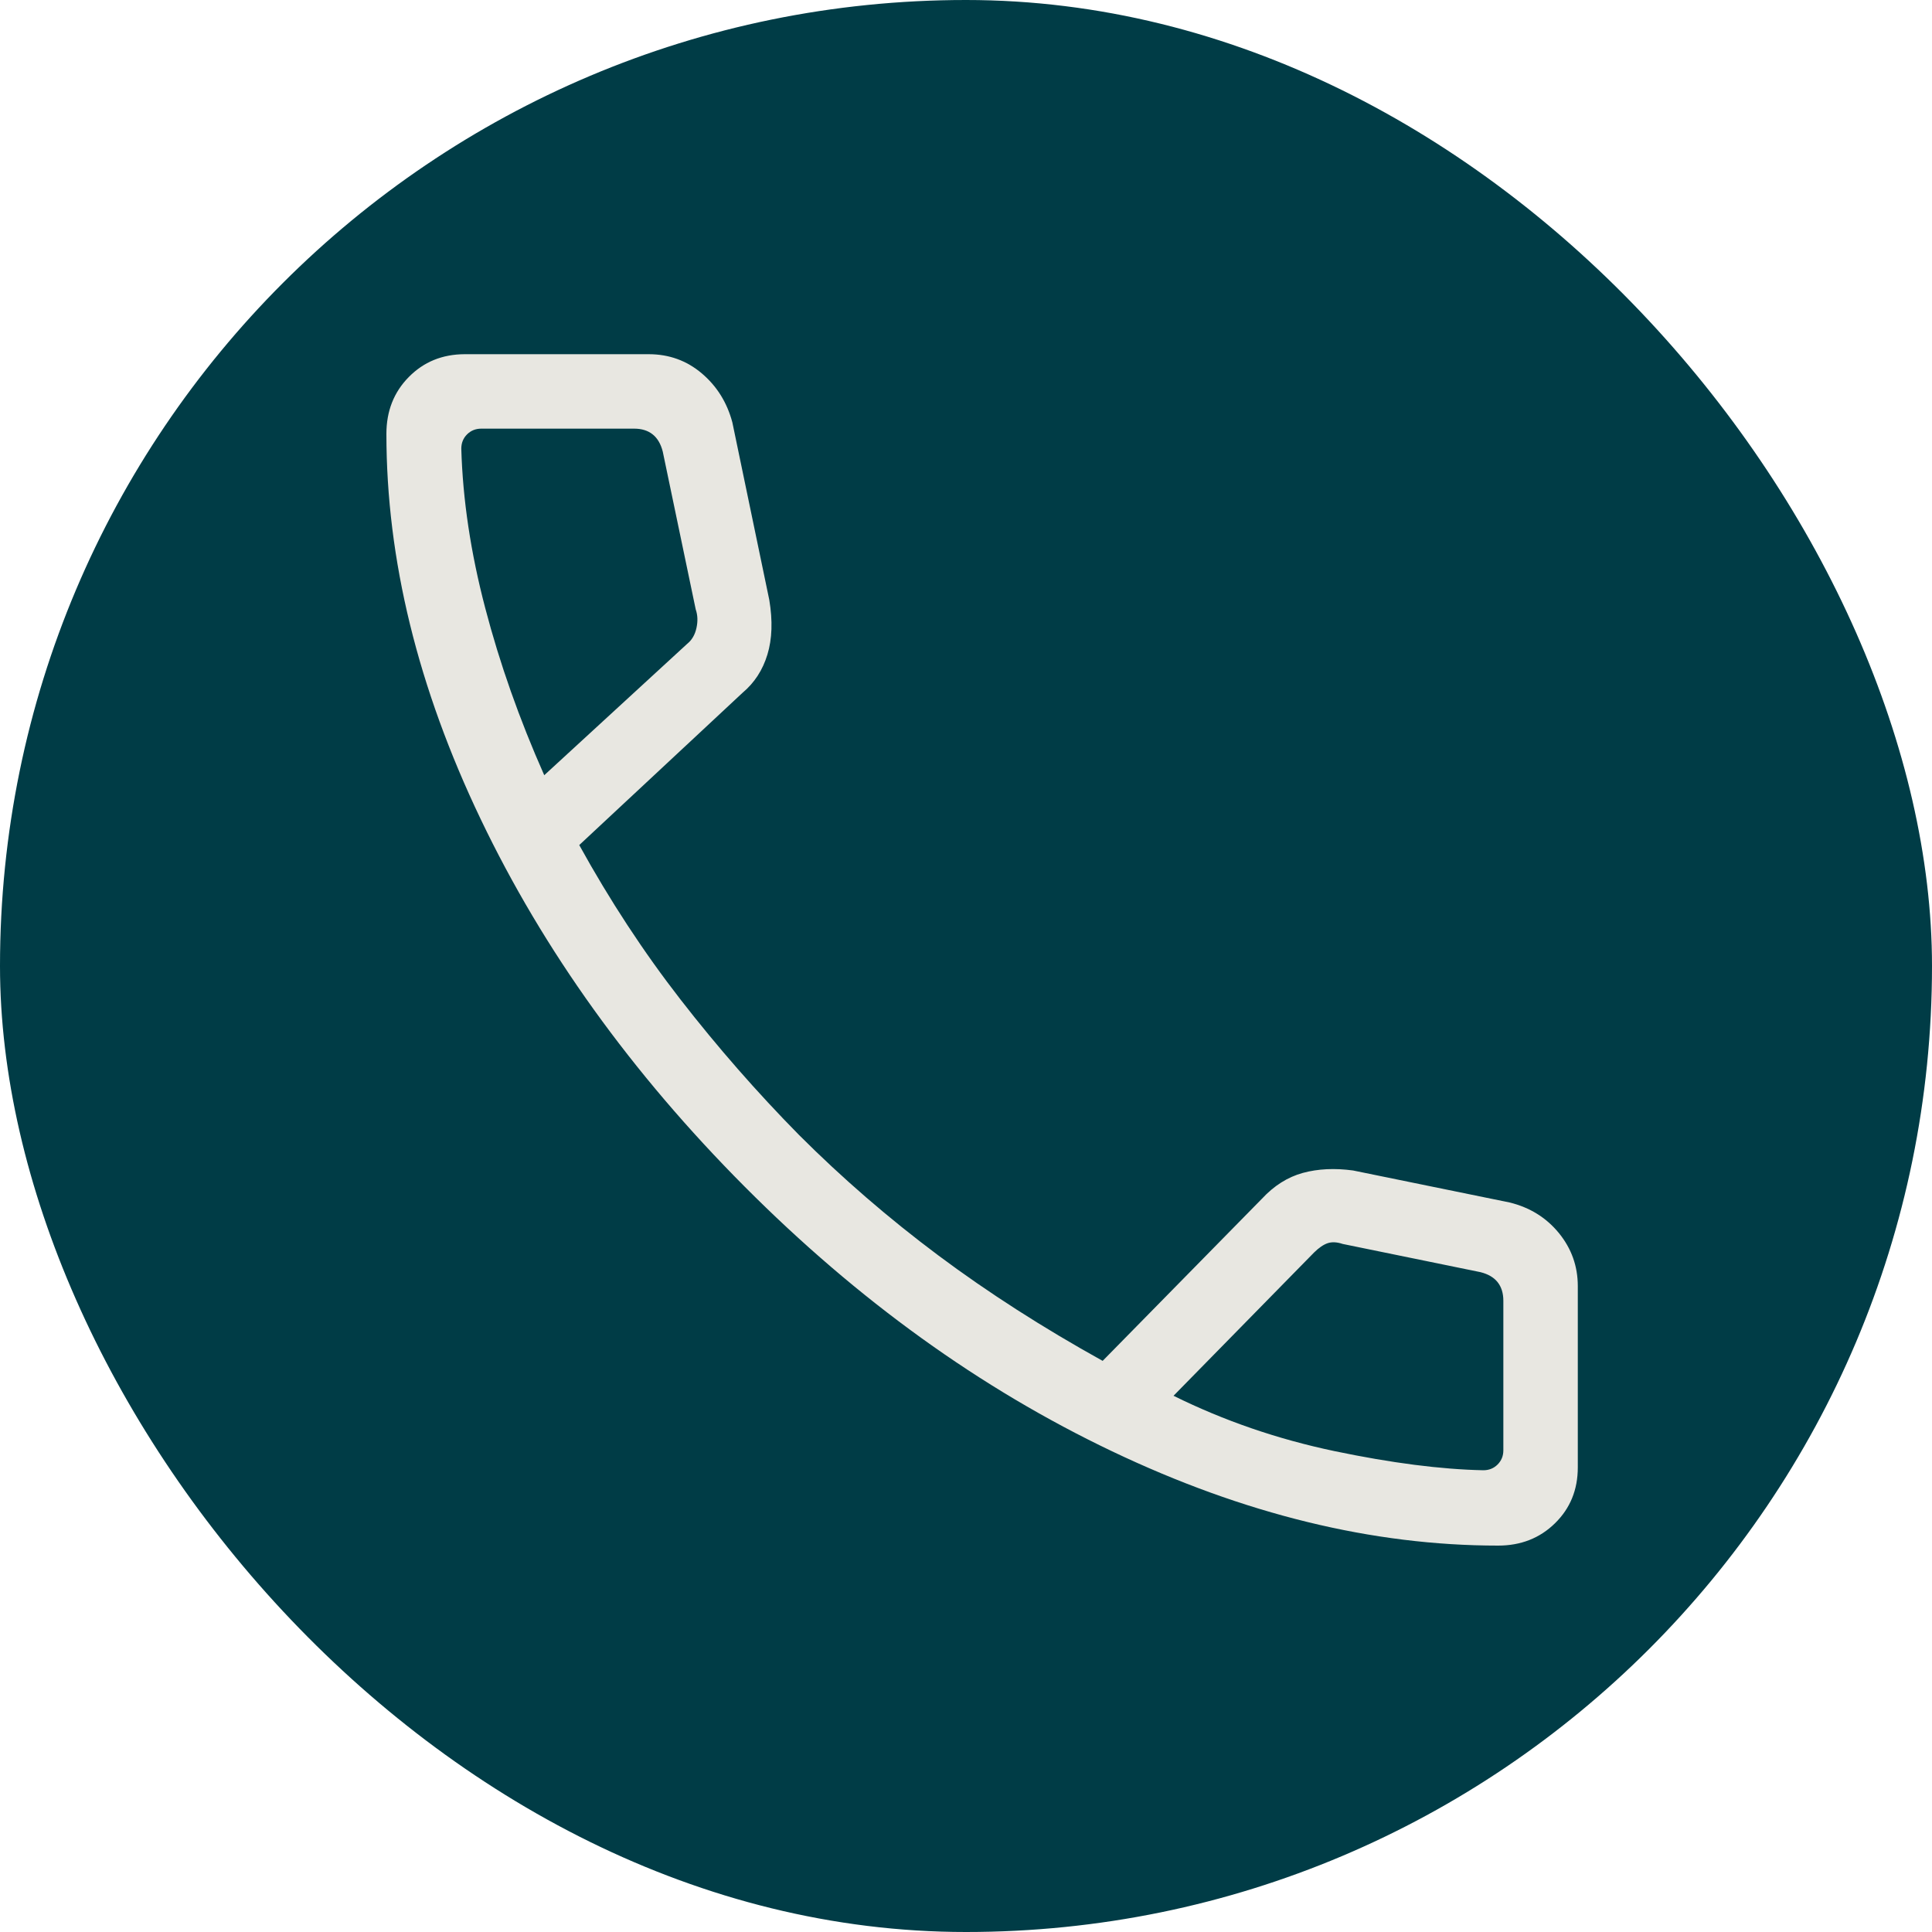 <svg width="60" height="60" viewBox="0 0 60 60" fill="none" xmlns="http://www.w3.org/2000/svg">
<rect width="60" height="60" rx="30" fill="#003C46"/>
<path d="M46.526 48C42.628 48 38.632 47.024 34.538 45.072C30.443 43.121 26.639 40.38 23.125 36.851C19.612 33.323 16.879 29.518 14.928 25.439C12.976 21.36 12 17.372 12 13.474C12 12.768 12.231 12.18 12.694 11.71C13.156 11.24 13.734 11.003 14.428 11H20.147C20.776 11 21.325 11.198 21.793 11.594C22.262 11.991 22.579 12.498 22.744 13.118L23.891 18.631C23.999 19.279 23.98 19.844 23.833 20.326C23.687 20.809 23.43 21.204 23.063 21.513L17.989 26.244C18.939 27.966 19.988 29.566 21.137 31.045C22.285 32.523 23.511 33.924 24.814 35.247C26.155 36.588 27.599 37.837 29.147 38.993C30.695 40.148 32.394 41.237 34.244 42.263L39.19 37.228C39.566 36.823 39.99 36.555 40.46 36.426C40.929 36.298 41.448 36.273 42.019 36.35L46.882 37.344C47.511 37.498 48.021 37.815 48.413 38.294C48.804 38.774 49 39.323 49 39.941V45.572C49 46.266 48.764 46.844 48.292 47.306C47.821 47.769 47.23 48 46.526 48ZM16.902 24.075L21.343 19.993C21.489 19.875 21.584 19.711 21.629 19.503C21.675 19.295 21.668 19.102 21.606 18.925L20.582 14.022C20.522 13.787 20.418 13.609 20.27 13.491C20.122 13.372 19.93 13.312 19.694 13.312H14.948C14.771 13.312 14.623 13.372 14.504 13.491C14.386 13.609 14.326 13.757 14.326 13.935C14.371 15.515 14.618 17.164 15.069 18.883C15.519 20.602 16.129 22.333 16.902 24.075ZM36.445 43.347C38.009 44.121 39.674 44.694 41.44 45.065C43.21 45.435 44.752 45.633 46.065 45.66C46.243 45.66 46.391 45.6 46.509 45.482C46.628 45.363 46.688 45.216 46.688 45.04V40.397C46.688 40.161 46.628 39.968 46.509 39.818C46.391 39.67 46.213 39.567 45.978 39.508L41.699 38.632C41.521 38.572 41.364 38.564 41.23 38.609C41.097 38.655 40.957 38.752 40.809 38.898L36.445 43.347Z" fill="#E8E7E1"/>
</svg>
